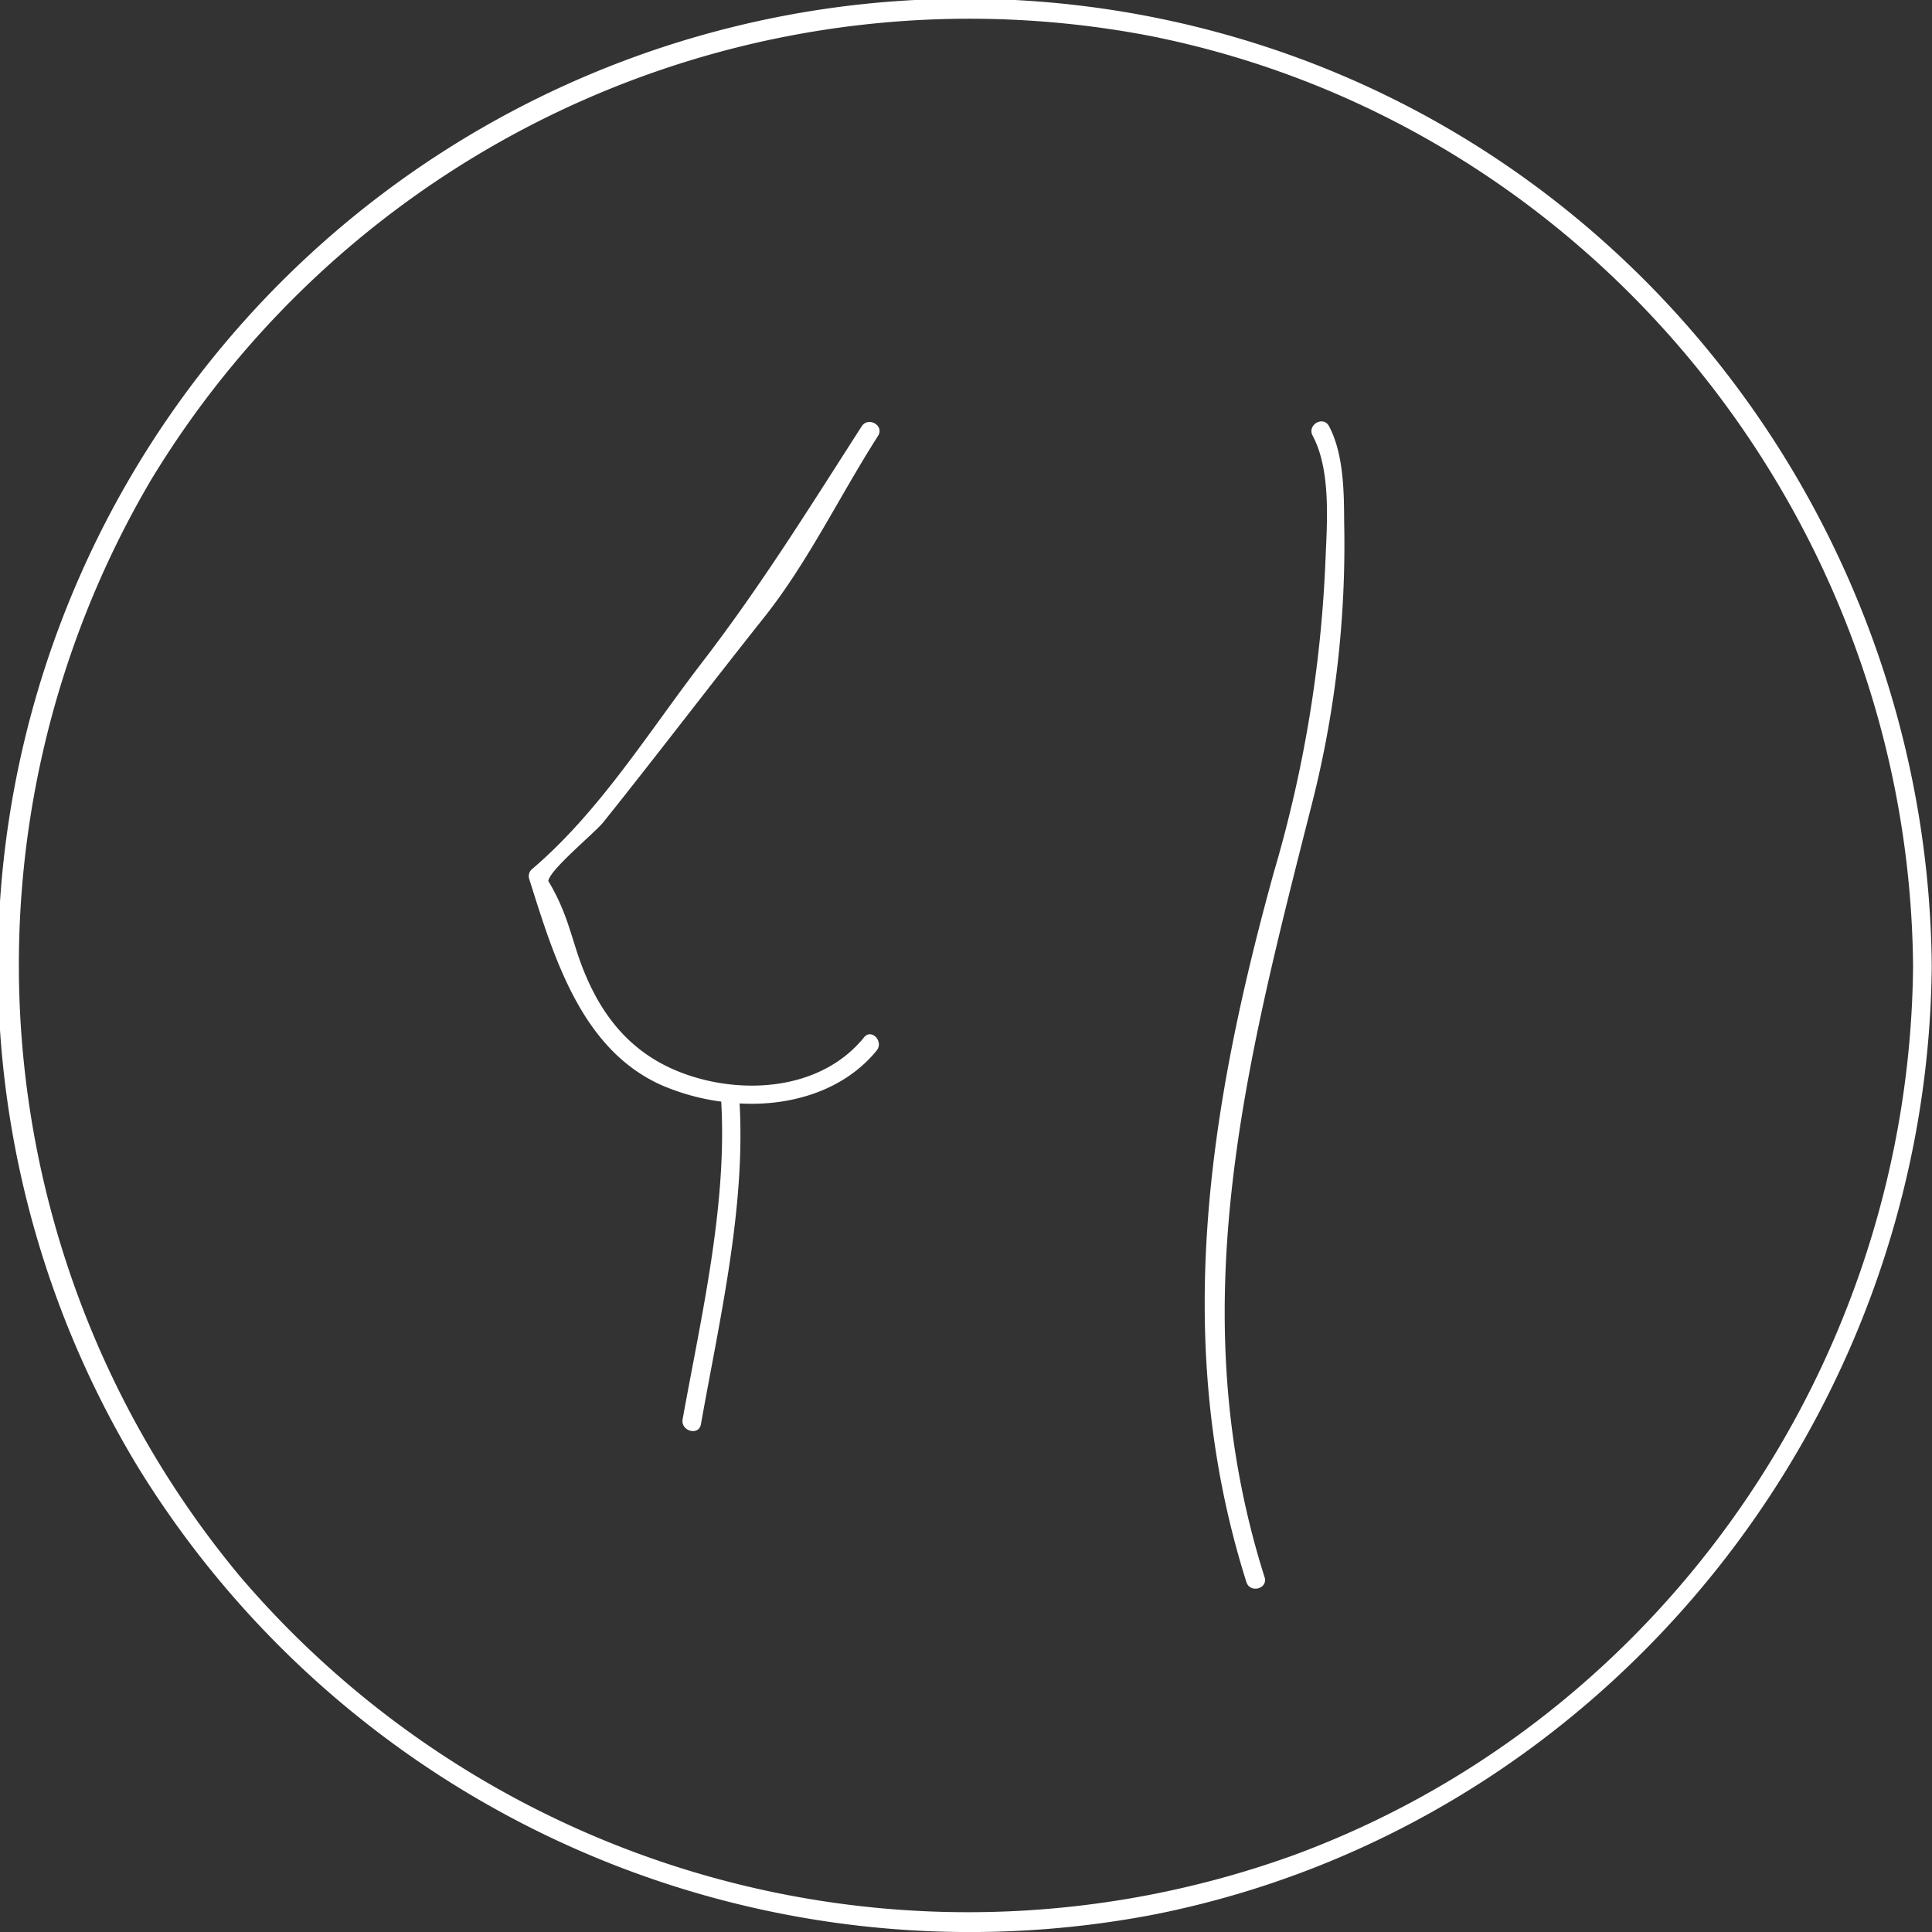 <svg id="22067c28-3525-4124-b31a-4b2db04ded8c" data-name="Ebene 1" xmlns="http://www.w3.org/2000/svg" width="150" height="150" viewBox="0 0 150 150"><rect x="0" y="0" width="150" height="150" fill="#333333" stroke="none"/><title>Unbenannt-1</title><path d="M101.06,4.6A75.08,75.08,0,0,0,10.77,114a75.83,75.83,0,0,0,79,34.61c34.84-7,59.89-38.31,60.21-73.59C149.72,43.88,130.36,15.51,101.06,4.6Zm-1,139.57A74.32,74.32,0,0,1,18.6,122.35a74.22,74.22,0,0,1-6.89-85.06A74.29,74.29,0,0,1,89.4,2.81C123.61,9.68,148.22,40.3,148.53,75,148.26,105.62,129.06,133.68,100.07,144.17Z" style="fill:#fff"/><path d="M103.18,33.08c-.45-.83-1.71-.09-1.27.74,1.44,2.68,1.12,6.76,1,9.66a99.78,99.78,0,0,1-4,24.21c-5.06,18.3-8,36.62-2.14,55.14.28.9,1.7.52,1.41-.38-6.49-20.53-1.53-39.52,3.56-59.58a81.51,81.51,0,0,0,2.62-22.36C104.35,38.18,104.32,35.22,103.18,33.08Z" style="fill:#fff"/><path d="M46.84,63.84c4.24-5.3,8.36-10.72,12.56-16,3.35-4.24,5.83-9.4,8.77-14,.51-.8-.76-1.53-1.27-.74-4,6.23-7.81,12.37-12.33,18.25-4.22,5.48-8,11.66-13.3,16.16a.72.72,0,0,0-.19.71c1.9,6,4,13.18,10.21,16A17.5,17.5,0,0,0,56,85.53s0,0,0,.07c.45,8.1-1.57,16.64-3,24.59-.16.92,1.25,1.32,1.42.39,1.42-8,3.47-16.73,3-24.91,4,.23,8.1-1,10.64-4.1.59-.73-.44-1.77-1-1-3,3.67-8.2,4.35-12.56,3.22-4.76-1.24-7.58-4.25-9.31-8.76-.56-1.46-.92-3-1.52-4.44a15.79,15.79,0,0,0-1.1-2.19C42.7,67.5,46.16,64.68,46.84,63.84Z" style="fill:#fff"/></svg>